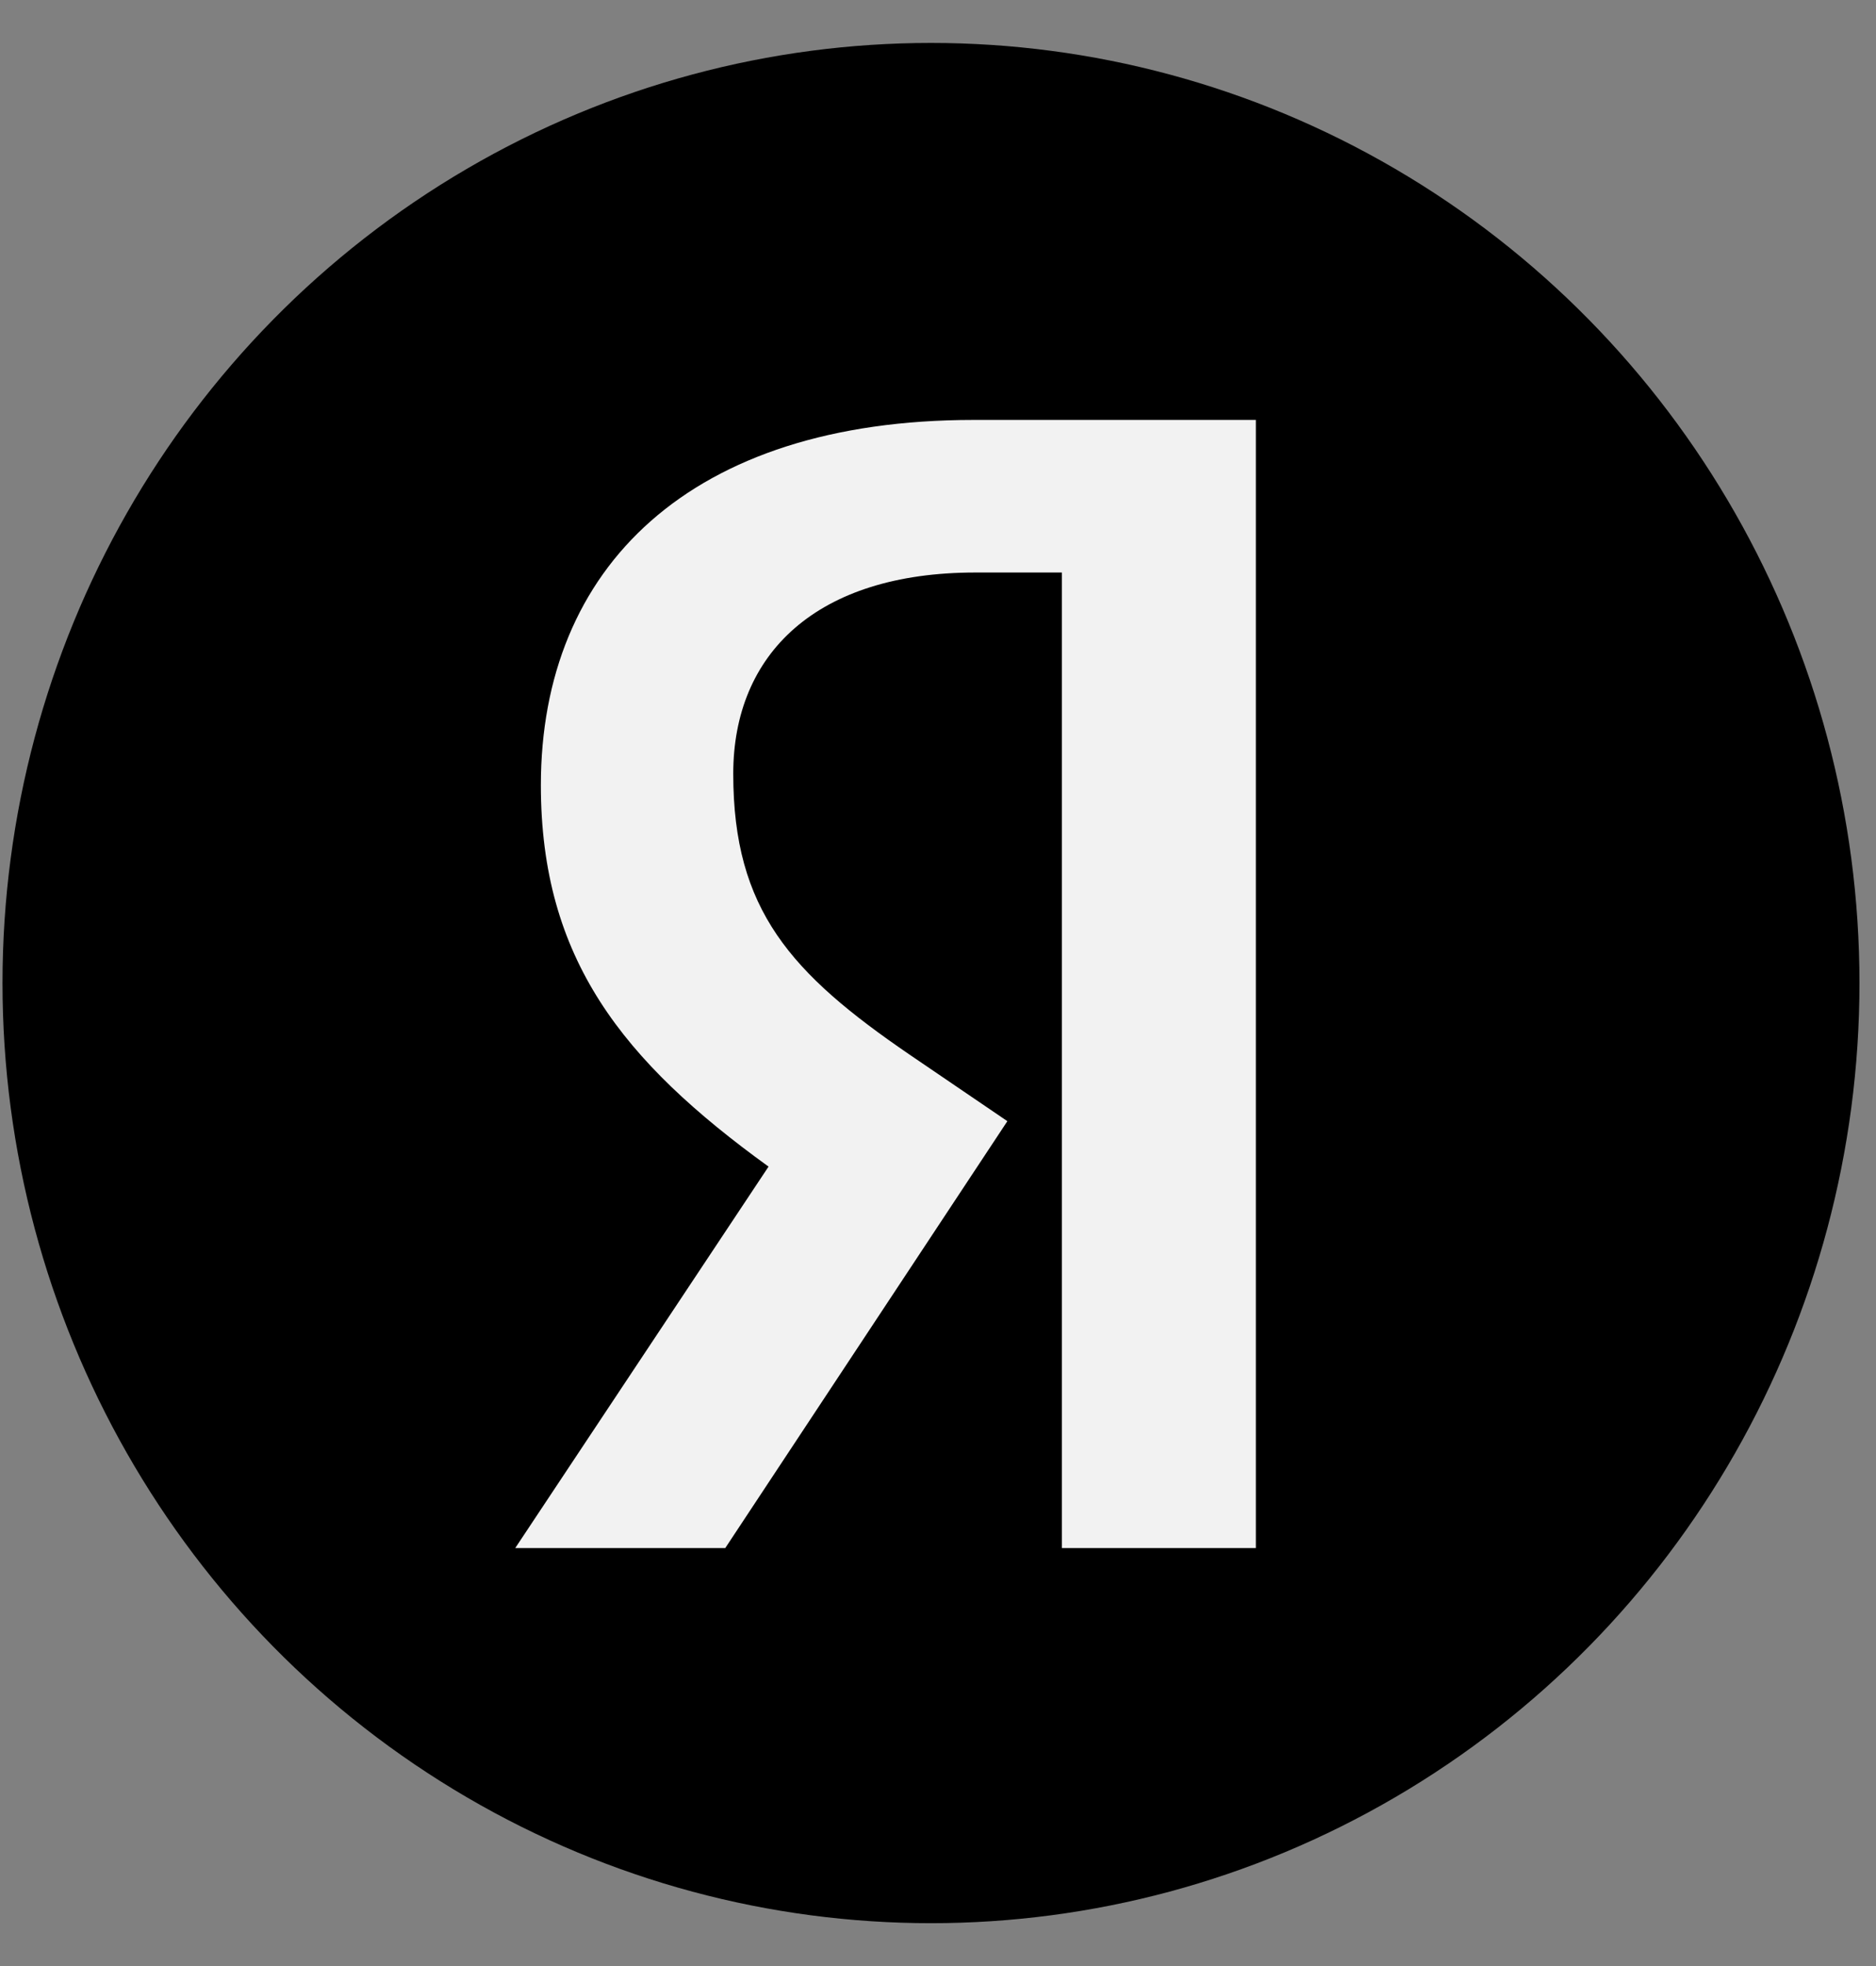 <svg width="42" height="44" viewBox="0 0 42 44" fill="none" xmlns="http://www.w3.org/2000/svg">
<rect x="0" y="0" width="42" height="44" fill="#808080" stroke="none"/>
<g clip-path="url(#clip0_3299_446)">
<ellipse cx="20.843" cy="22.001" rx="20.787" ry="21.04" fill="black"/>
<path d="M23.774 34.646H28.116V9.398H21.8C15.447 9.398 12.109 12.704 12.109 17.572C12.109 21.459 13.94 23.748 17.206 26.109L11.535 34.646H16.237L22.553 25.092L20.364 23.603C17.708 21.786 16.416 20.369 16.416 17.318C16.416 14.63 18.282 12.813 21.836 12.813H23.774V34.646Z" fill="#F2F2F2"/>
</g>
<defs>
<clipPath id="clip0_3299_446">
<rect width="41.573" height="42.08" fill="white" transform="translate(0.057 0.961)"/>
</clipPath>
</defs>
</svg>
